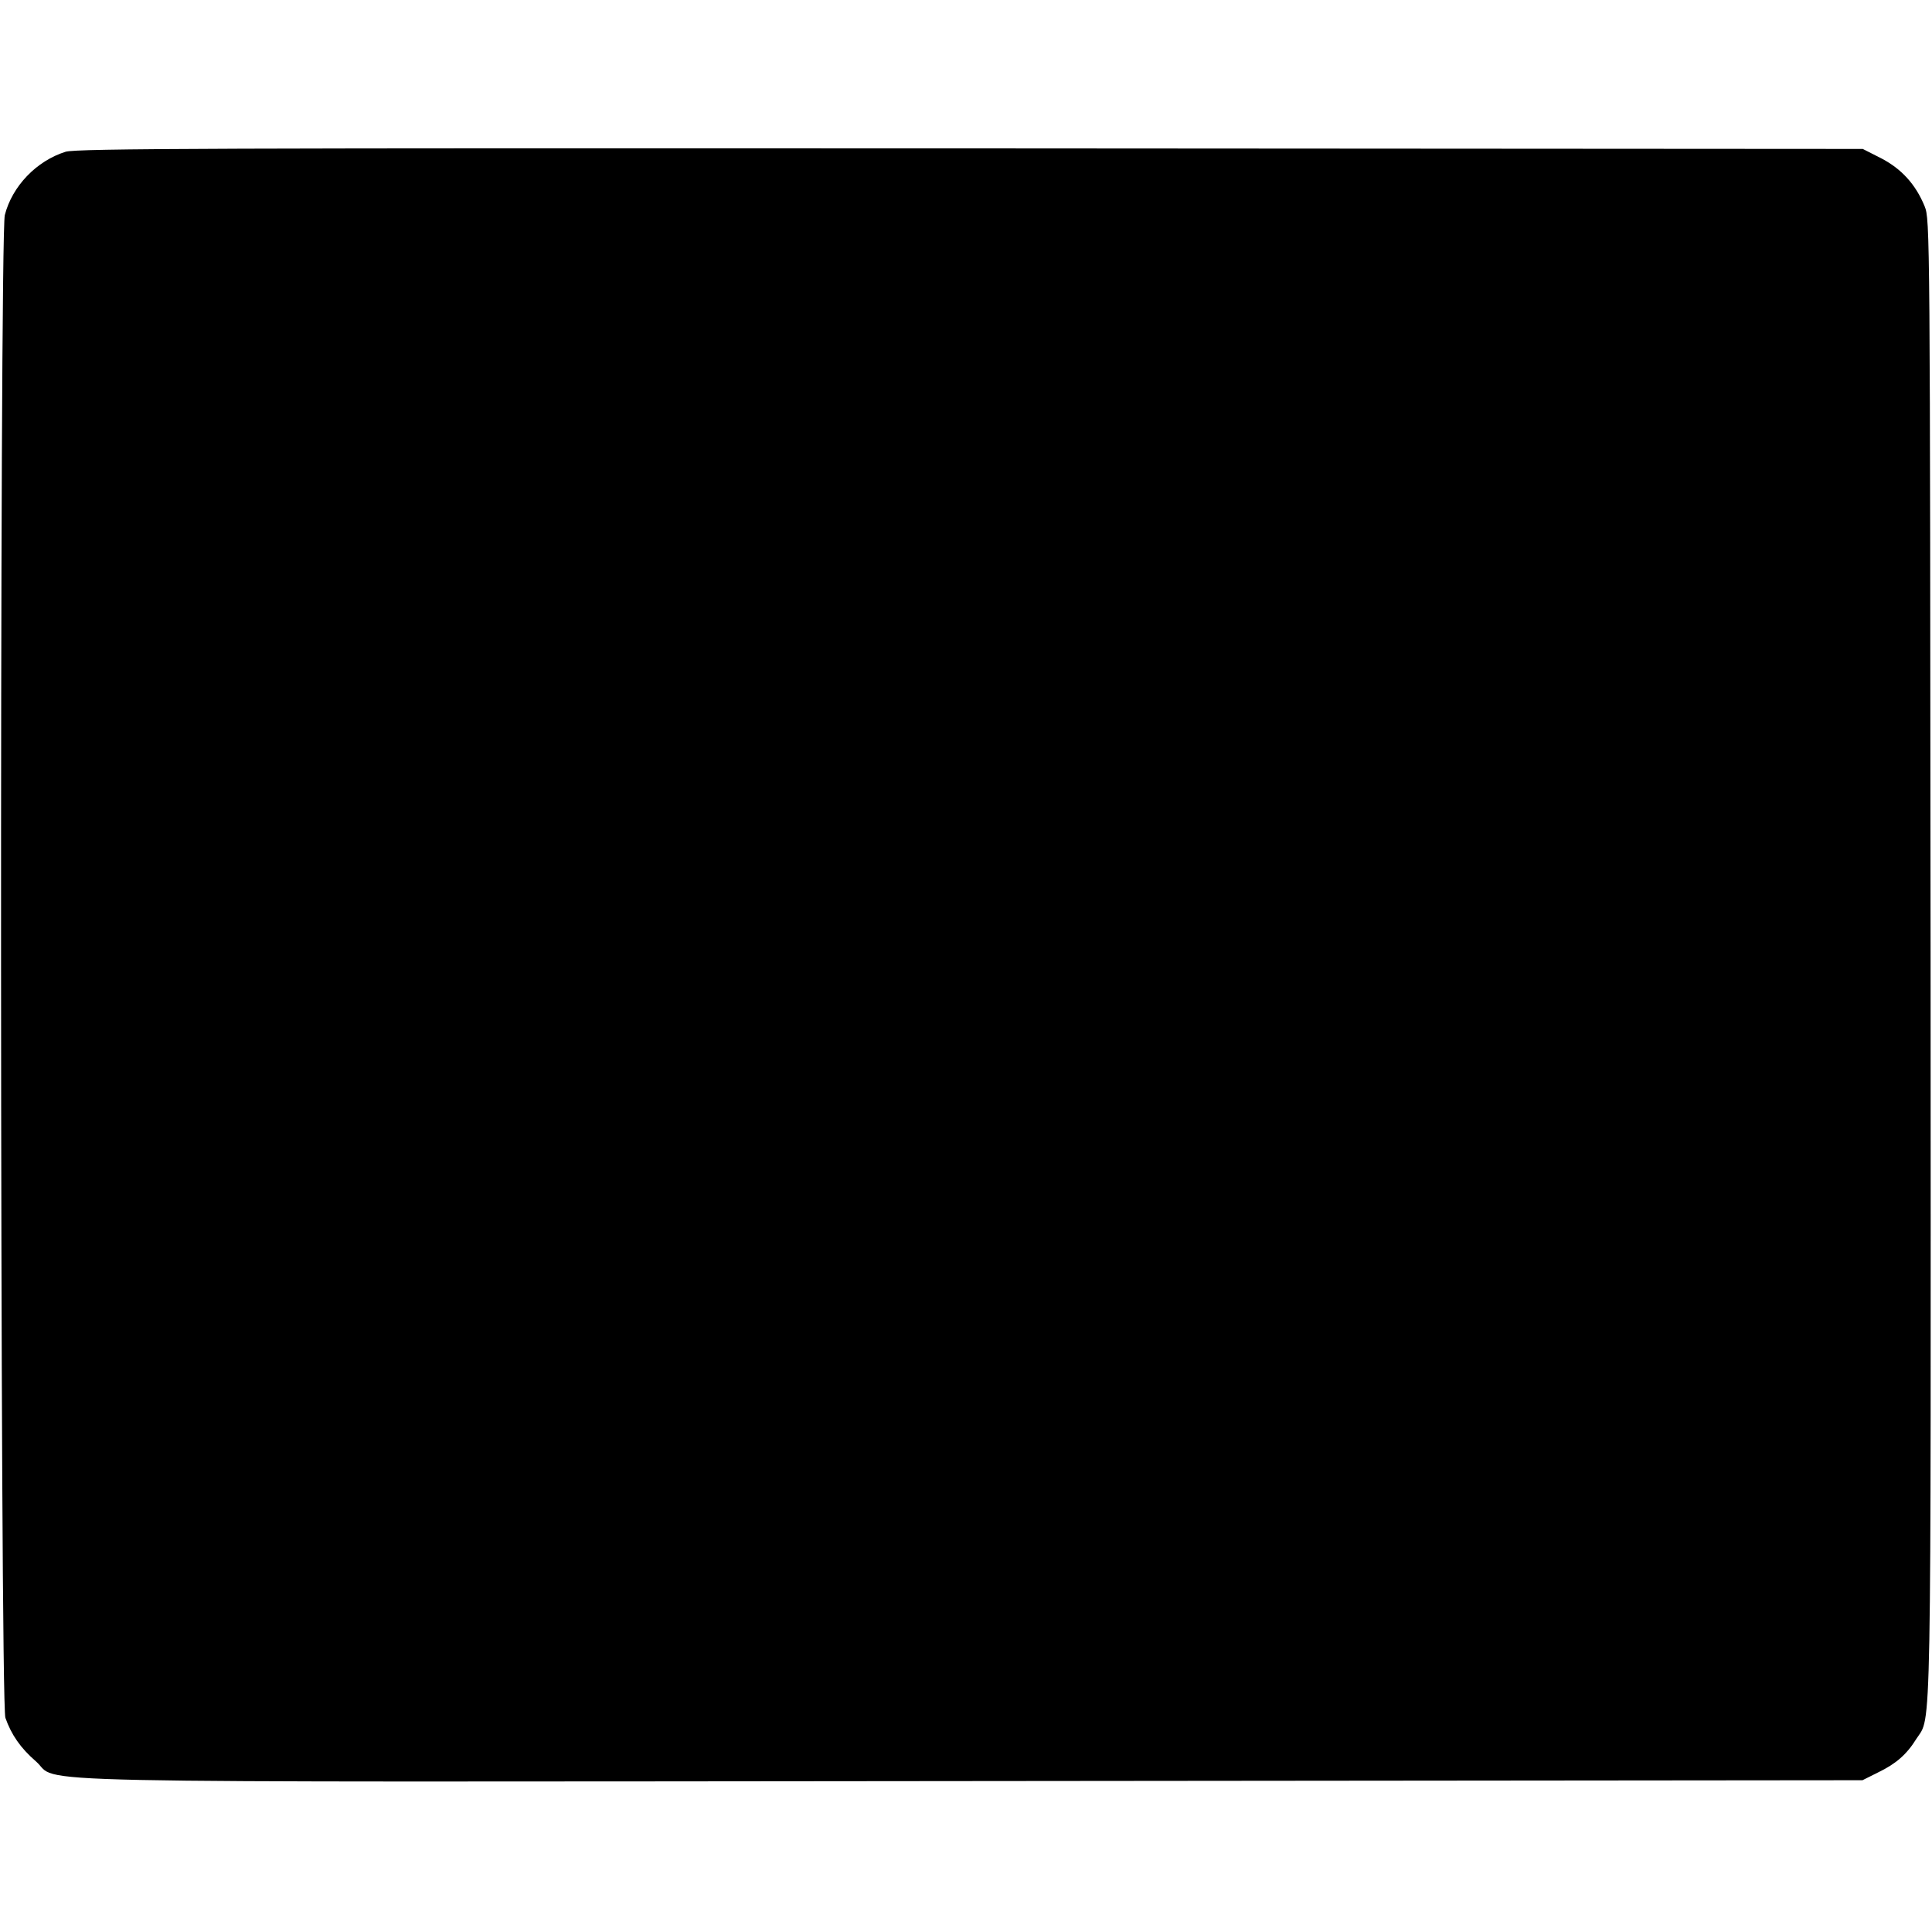 <?xml version="1.0" standalone="no"?>
<!DOCTYPE svg PUBLIC "-//W3C//DTD SVG 20010904//EN"
 "http://www.w3.org/TR/2001/REC-SVG-20010904/DTD/svg10.dtd">
<svg version="1.0" xmlns="http://www.w3.org/2000/svg"
 width="681pt" height="681pt" viewBox="0 0 681 681"
 preserveAspectRatio="xMidYMid meet">
<g transform="translate(0,681) scale(0.1,-0.1)"
fill="#000000" stroke="none">
<path d="M231 6275 c-102 -32 -188 -121 -214 -223 -19 -75 -17 -5240 2 -5297
21 -60 54 -107 107 -153 93 -80 -210 -73 3304 -70 l3135 3 56 28 c62 30 100
63 134 118 54 84 51 -70 50 2744 -2 2578 -2 2611 -21 2658 -32 78 -82 132
-153 169 l-65 33 -3145 2 c-2640 1 -3153 0 -3190 -12z"/>
</g>
</svg>
